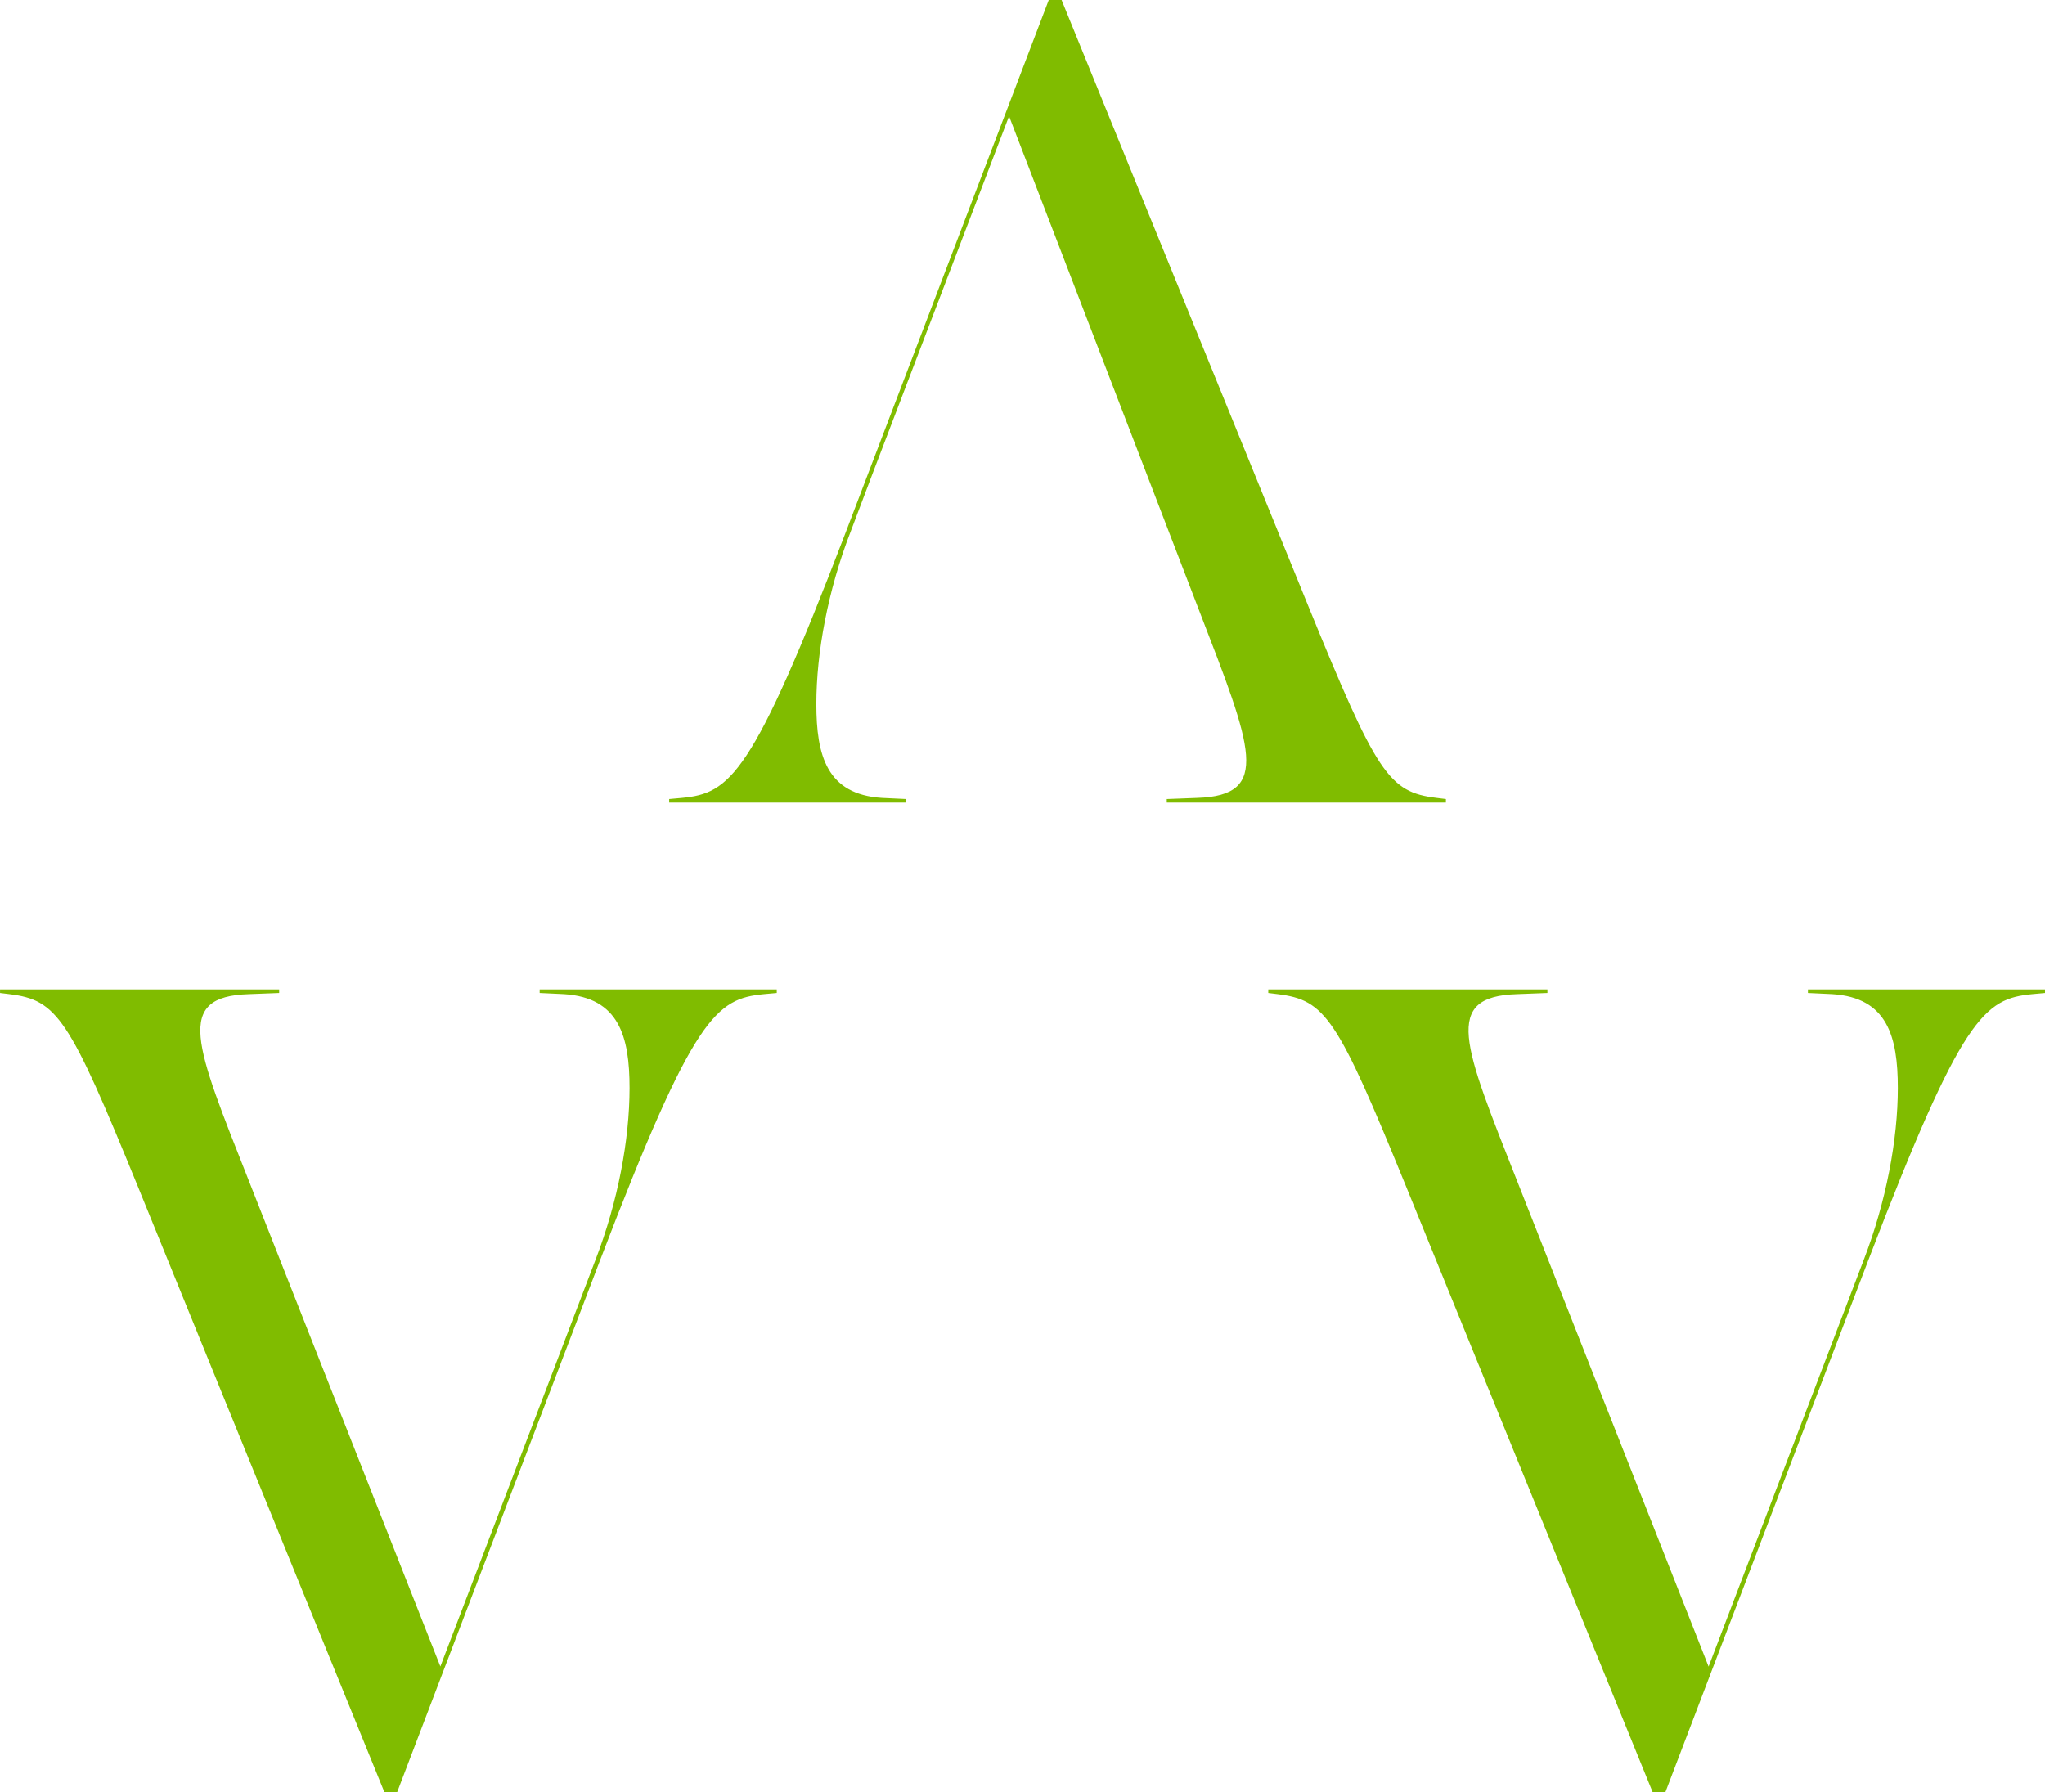 <?xml version="1.0" encoding="UTF-8"?>
<svg xmlns="http://www.w3.org/2000/svg" id="Layer_1" viewBox="0 0 509.46 446.5">
  <path d="m251.38,28.94l-34.04,89.17-5.53,14.62c-5.53,14.33-8.44,29.82-8.44,42.68s2.62,22.51,16.3,23.39l6.11.29v.88h-59.07v-.88l3.2-.29c11.93-1.17,17.46-5.26,40.74-66.07L261.27,0h3.2l61.4,150.86c17.17,42.1,20.07,46.48,32.01,47.94l2.33.29v.88h-69.54v-.88l7.56-.29c18.62-.58,13.68-12.57.58-46.49l-47.43-123.37Z" fill="#80bc00"></path>
  <path d="m109.7,415.22l38.7-101.45c5.53-14.33,8.44-29.82,8.44-42.68s-2.62-22.51-16.29-23.39l-6.11-.29v-.88h59.07v.88l-3.2.29c-11.93,1.17-17.46,5.26-40.73,66.07l-50.63,132.73h-3.2l-61.4-150.86c-17.17-42.1-20.08-46.48-32.01-47.94l-2.33-.29v-.88h69.54v.88l-7.56.29c-18.63.58-13.39,12.57,0,46.49l47.72,121.04Z" fill="#80bc00"></path>
  <path d="m425.66,415.22l38.7-101.45c5.52-14.33,8.44-29.82,8.44-42.68s-2.62-22.51-16.29-23.39l-6.11-.29v-.88h59.07v.88l-3.2.29c-11.93,1.17-17.46,5.26-40.74,66.07l-50.63,132.73h-3.2l-61.4-150.86c-17.17-42.1-20.08-46.48-32.01-47.94l-2.33-.29v-.88h69.54v.88l-7.57.29c-18.62.58-13.38,12.57,0,46.49l47.72,121.04Z" fill="#80bc00"></path>
</svg>
